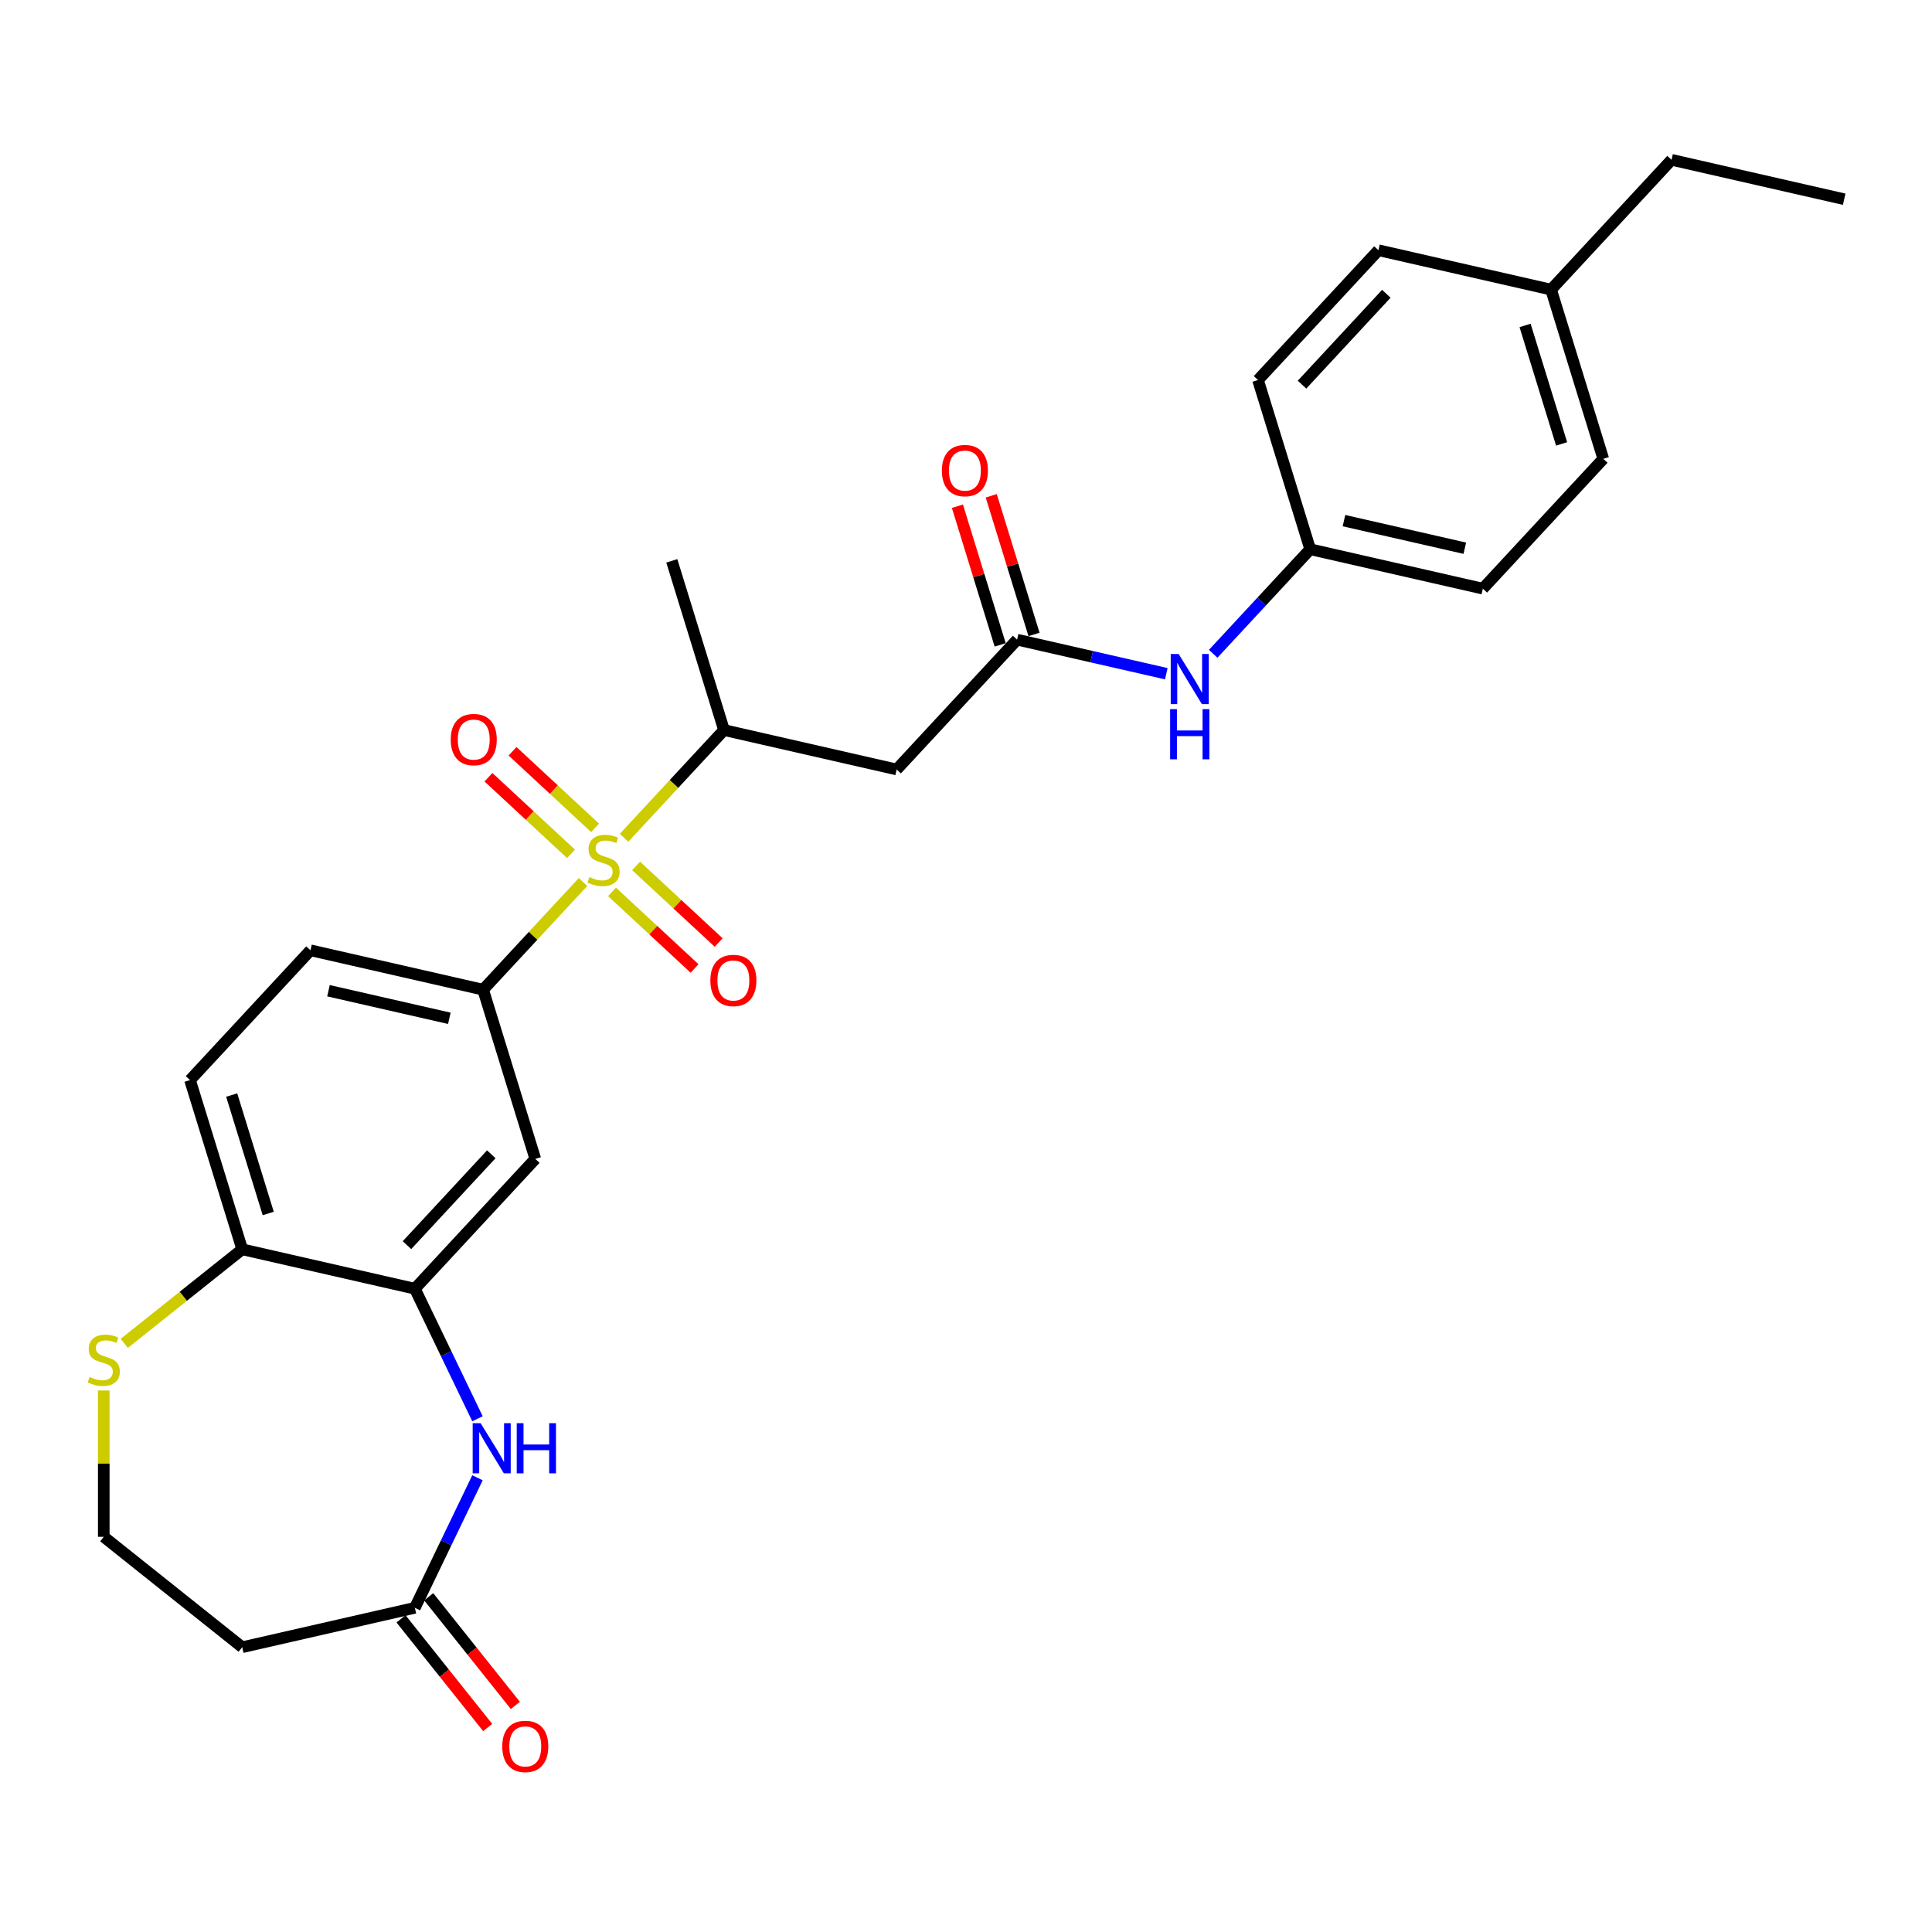 <?xml version='1.0' encoding='iso-8859-1'?>
<svg version='1.1' baseProfile='full'
              xmlns='http://www.w3.org/2000/svg'
                      xmlns:rdkit='http://www.rdkit.org/xml'
                      xmlns:xlink='http://www.w3.org/1999/xlink'
                  xml:space='preserve'
width='1000px' height='1000px' viewBox='0 0 1000 1000'>
<!-- END OF HEADER -->
<rect style='opacity:1.0;fill:#FFFFFF;stroke:none' width='1000' height='1000' x='0' y='0'> </rect>
<path class='bond-0' d='M 301.787,456.51 L 275.922,484.386' style='fill:none;fill-rule:evenodd;stroke:#CCCC00;stroke-width:6px;stroke-linecap:butt;stroke-linejoin:miter;stroke-opacity:1' />
<path class='bond-0' d='M 275.922,484.386 L 250.058,512.261' style='fill:none;fill-rule:evenodd;stroke:#000000;stroke-width:6px;stroke-linecap:butt;stroke-linejoin:miter;stroke-opacity:1' />
<path class='bond-3' d='M 323.015,433.632 L 348.88,405.756' style='fill:none;fill-rule:evenodd;stroke:#CCCC00;stroke-width:6px;stroke-linecap:butt;stroke-linejoin:miter;stroke-opacity:1' />
<path class='bond-3' d='M 348.88,405.756 L 374.745,377.88' style='fill:none;fill-rule:evenodd;stroke:#000000;stroke-width:6px;stroke-linecap:butt;stroke-linejoin:miter;stroke-opacity:1' />
<path class='bond-9' d='M 308.022,428.503 L 286.656,408.679' style='fill:none;fill-rule:evenodd;stroke:#CCCC00;stroke-width:6px;stroke-linecap:butt;stroke-linejoin:miter;stroke-opacity:1' />
<path class='bond-9' d='M 286.656,408.679 L 265.29,388.855' style='fill:none;fill-rule:evenodd;stroke:#FF0000;stroke-width:6px;stroke-linecap:butt;stroke-linejoin:miter;stroke-opacity:1' />
<path class='bond-9' d='M 295.553,441.942 L 274.187,422.117' style='fill:none;fill-rule:evenodd;stroke:#CCCC00;stroke-width:6px;stroke-linecap:butt;stroke-linejoin:miter;stroke-opacity:1' />
<path class='bond-9' d='M 274.187,422.117 L 252.821,402.293' style='fill:none;fill-rule:evenodd;stroke:#FF0000;stroke-width:6px;stroke-linecap:butt;stroke-linejoin:miter;stroke-opacity:1' />
<path class='bond-10' d='M 316.781,461.638 L 338.147,481.463' style='fill:none;fill-rule:evenodd;stroke:#CCCC00;stroke-width:6px;stroke-linecap:butt;stroke-linejoin:miter;stroke-opacity:1' />
<path class='bond-10' d='M 338.147,481.463 L 359.512,501.287' style='fill:none;fill-rule:evenodd;stroke:#FF0000;stroke-width:6px;stroke-linecap:butt;stroke-linejoin:miter;stroke-opacity:1' />
<path class='bond-10' d='M 329.25,448.2 L 350.615,468.025' style='fill:none;fill-rule:evenodd;stroke:#CCCC00;stroke-width:6px;stroke-linecap:butt;stroke-linejoin:miter;stroke-opacity:1' />
<path class='bond-10' d='M 350.615,468.025 L 371.981,487.849' style='fill:none;fill-rule:evenodd;stroke:#FF0000;stroke-width:6px;stroke-linecap:butt;stroke-linejoin:miter;stroke-opacity:1' />
<path class='bond-5' d='M 250.058,512.261 L 277.074,599.848' style='fill:none;fill-rule:evenodd;stroke:#000000;stroke-width:6px;stroke-linecap:butt;stroke-linejoin:miter;stroke-opacity:1' />
<path class='bond-14' d='M 250.058,512.261 L 160.697,491.865' style='fill:none;fill-rule:evenodd;stroke:#000000;stroke-width:6px;stroke-linecap:butt;stroke-linejoin:miter;stroke-opacity:1' />
<path class='bond-14' d='M 232.574,527.074 L 170.022,512.797' style='fill:none;fill-rule:evenodd;stroke:#000000;stroke-width:6px;stroke-linecap:butt;stroke-linejoin:miter;stroke-opacity:1' />
<path class='bond-1' d='M 247.146,734.35 L 230.938,700.694' style='fill:none;fill-rule:evenodd;stroke:#0000FF;stroke-width:6px;stroke-linecap:butt;stroke-linejoin:miter;stroke-opacity:1' />
<path class='bond-1' d='M 230.938,700.694 L 214.731,667.039' style='fill:none;fill-rule:evenodd;stroke:#000000;stroke-width:6px;stroke-linecap:butt;stroke-linejoin:miter;stroke-opacity:1' />
<path class='bond-7' d='M 247.146,764.891 L 230.938,798.546' style='fill:none;fill-rule:evenodd;stroke:#0000FF;stroke-width:6px;stroke-linecap:butt;stroke-linejoin:miter;stroke-opacity:1' />
<path class='bond-7' d='M 230.938,798.546 L 214.731,832.202' style='fill:none;fill-rule:evenodd;stroke:#000000;stroke-width:6px;stroke-linecap:butt;stroke-linejoin:miter;stroke-opacity:1' />
<path class='bond-2' d='M 214.731,667.039 L 277.074,599.848' style='fill:none;fill-rule:evenodd;stroke:#000000;stroke-width:6px;stroke-linecap:butt;stroke-linejoin:miter;stroke-opacity:1' />
<path class='bond-2' d='M 210.644,644.491 L 254.285,597.458' style='fill:none;fill-rule:evenodd;stroke:#000000;stroke-width:6px;stroke-linecap:butt;stroke-linejoin:miter;stroke-opacity:1' />
<path class='bond-28' d='M 214.731,667.039 L 125.37,646.643' style='fill:none;fill-rule:evenodd;stroke:#000000;stroke-width:6px;stroke-linecap:butt;stroke-linejoin:miter;stroke-opacity:1' />
<path class='bond-4' d='M 374.745,377.88 L 464.106,398.276' style='fill:none;fill-rule:evenodd;stroke:#000000;stroke-width:6px;stroke-linecap:butt;stroke-linejoin:miter;stroke-opacity:1' />
<path class='bond-25' d='M 374.745,377.88 L 347.728,290.294' style='fill:none;fill-rule:evenodd;stroke:#000000;stroke-width:6px;stroke-linecap:butt;stroke-linejoin:miter;stroke-opacity:1' />
<path class='bond-6' d='M 464.106,398.276 L 526.449,331.086' style='fill:none;fill-rule:evenodd;stroke:#000000;stroke-width:6px;stroke-linecap:butt;stroke-linejoin:miter;stroke-opacity:1' />
<path class='bond-12' d='M 526.449,331.086 L 565.062,339.899' style='fill:none;fill-rule:evenodd;stroke:#000000;stroke-width:6px;stroke-linecap:butt;stroke-linejoin:miter;stroke-opacity:1' />
<path class='bond-12' d='M 565.062,339.899 L 603.674,348.712' style='fill:none;fill-rule:evenodd;stroke:#0000FF;stroke-width:6px;stroke-linecap:butt;stroke-linejoin:miter;stroke-opacity:1' />
<path class='bond-15' d='M 535.208,328.384 L 524.139,292.501' style='fill:none;fill-rule:evenodd;stroke:#000000;stroke-width:6px;stroke-linecap:butt;stroke-linejoin:miter;stroke-opacity:1' />
<path class='bond-15' d='M 524.139,292.501 L 513.071,256.618' style='fill:none;fill-rule:evenodd;stroke:#FF0000;stroke-width:6px;stroke-linecap:butt;stroke-linejoin:miter;stroke-opacity:1' />
<path class='bond-15' d='M 517.691,333.787 L 506.622,297.904' style='fill:none;fill-rule:evenodd;stroke:#000000;stroke-width:6px;stroke-linecap:butt;stroke-linejoin:miter;stroke-opacity:1' />
<path class='bond-15' d='M 506.622,297.904 L 495.554,262.021' style='fill:none;fill-rule:evenodd;stroke:#FF0000;stroke-width:6px;stroke-linecap:butt;stroke-linejoin:miter;stroke-opacity:1' />
<path class='bond-13' d='M 214.731,832.202 L 125.37,852.598' style='fill:none;fill-rule:evenodd;stroke:#000000;stroke-width:6px;stroke-linecap:butt;stroke-linejoin:miter;stroke-opacity:1' />
<path class='bond-16' d='M 207.564,837.917 L 229.991,866.039' style='fill:none;fill-rule:evenodd;stroke:#000000;stroke-width:6px;stroke-linecap:butt;stroke-linejoin:miter;stroke-opacity:1' />
<path class='bond-16' d='M 229.991,866.039 L 252.418,894.161' style='fill:none;fill-rule:evenodd;stroke:#FF0000;stroke-width:6px;stroke-linecap:butt;stroke-linejoin:miter;stroke-opacity:1' />
<path class='bond-16' d='M 221.897,826.487 L 244.324,854.609' style='fill:none;fill-rule:evenodd;stroke:#000000;stroke-width:6px;stroke-linecap:butt;stroke-linejoin:miter;stroke-opacity:1' />
<path class='bond-16' d='M 244.324,854.609 L 266.75,882.732' style='fill:none;fill-rule:evenodd;stroke:#FF0000;stroke-width:6px;stroke-linecap:butt;stroke-linejoin:miter;stroke-opacity:1' />
<path class='bond-8' d='M 125.37,646.643 L 98.353,559.056' style='fill:none;fill-rule:evenodd;stroke:#000000;stroke-width:6px;stroke-linecap:butt;stroke-linejoin:miter;stroke-opacity:1' />
<path class='bond-8' d='M 138.835,628.101 L 119.923,566.791' style='fill:none;fill-rule:evenodd;stroke:#000000;stroke-width:6px;stroke-linecap:butt;stroke-linejoin:miter;stroke-opacity:1' />
<path class='bond-11' d='M 125.37,646.643 L 94.846,670.985' style='fill:none;fill-rule:evenodd;stroke:#000000;stroke-width:6px;stroke-linecap:butt;stroke-linejoin:miter;stroke-opacity:1' />
<path class='bond-11' d='M 94.846,670.985 L 64.323,695.326' style='fill:none;fill-rule:evenodd;stroke:#CCCC00;stroke-width:6px;stroke-linecap:butt;stroke-linejoin:miter;stroke-opacity:1' />
<path class='bond-18' d='M 53.708,719.721 L 53.708,757.585' style='fill:none;fill-rule:evenodd;stroke:#CCCC00;stroke-width:6px;stroke-linecap:butt;stroke-linejoin:miter;stroke-opacity:1' />
<path class='bond-18' d='M 53.708,757.585 L 53.708,795.45' style='fill:none;fill-rule:evenodd;stroke:#000000;stroke-width:6px;stroke-linecap:butt;stroke-linejoin:miter;stroke-opacity:1' />
<path class='bond-19' d='M 627.946,338.403 L 653.05,311.347' style='fill:none;fill-rule:evenodd;stroke:#0000FF;stroke-width:6px;stroke-linecap:butt;stroke-linejoin:miter;stroke-opacity:1' />
<path class='bond-19' d='M 653.05,311.347 L 678.154,284.291' style='fill:none;fill-rule:evenodd;stroke:#000000;stroke-width:6px;stroke-linecap:butt;stroke-linejoin:miter;stroke-opacity:1' />
<path class='bond-29' d='M 125.37,852.598 L 53.708,795.45' style='fill:none;fill-rule:evenodd;stroke:#000000;stroke-width:6px;stroke-linecap:butt;stroke-linejoin:miter;stroke-opacity:1' />
<path class='bond-17' d='M 160.697,491.865 L 98.353,559.056' style='fill:none;fill-rule:evenodd;stroke:#000000;stroke-width:6px;stroke-linecap:butt;stroke-linejoin:miter;stroke-opacity:1' />
<path class='bond-21' d='M 678.154,284.291 L 651.137,196.705' style='fill:none;fill-rule:evenodd;stroke:#000000;stroke-width:6px;stroke-linecap:butt;stroke-linejoin:miter;stroke-opacity:1' />
<path class='bond-22' d='M 678.154,284.291 L 767.514,304.687' style='fill:none;fill-rule:evenodd;stroke:#000000;stroke-width:6px;stroke-linecap:butt;stroke-linejoin:miter;stroke-opacity:1' />
<path class='bond-22' d='M 695.637,269.478 L 758.189,283.756' style='fill:none;fill-rule:evenodd;stroke:#000000;stroke-width:6px;stroke-linecap:butt;stroke-linejoin:miter;stroke-opacity:1' />
<path class='bond-20' d='M 802.841,149.91 L 829.858,237.497' style='fill:none;fill-rule:evenodd;stroke:#000000;stroke-width:6px;stroke-linecap:butt;stroke-linejoin:miter;stroke-opacity:1' />
<path class='bond-20' d='M 789.376,168.451 L 808.288,229.762' style='fill:none;fill-rule:evenodd;stroke:#000000;stroke-width:6px;stroke-linecap:butt;stroke-linejoin:miter;stroke-opacity:1' />
<path class='bond-26' d='M 802.841,149.91 L 865.185,82.719' style='fill:none;fill-rule:evenodd;stroke:#000000;stroke-width:6px;stroke-linecap:butt;stroke-linejoin:miter;stroke-opacity:1' />
<path class='bond-30' d='M 802.841,149.91 L 713.481,129.514' style='fill:none;fill-rule:evenodd;stroke:#000000;stroke-width:6px;stroke-linecap:butt;stroke-linejoin:miter;stroke-opacity:1' />
<path class='bond-23' d='M 651.137,196.705 L 713.481,129.514' style='fill:none;fill-rule:evenodd;stroke:#000000;stroke-width:6px;stroke-linecap:butt;stroke-linejoin:miter;stroke-opacity:1' />
<path class='bond-23' d='M 673.926,199.095 L 717.567,152.061' style='fill:none;fill-rule:evenodd;stroke:#000000;stroke-width:6px;stroke-linecap:butt;stroke-linejoin:miter;stroke-opacity:1' />
<path class='bond-24' d='M 767.514,304.687 L 829.858,237.497' style='fill:none;fill-rule:evenodd;stroke:#000000;stroke-width:6px;stroke-linecap:butt;stroke-linejoin:miter;stroke-opacity:1' />
<path class='bond-27' d='M 865.185,82.719 L 954.545,103.115' style='fill:none;fill-rule:evenodd;stroke:#000000;stroke-width:6px;stroke-linecap:butt;stroke-linejoin:miter;stroke-opacity:1' />
<path  class='atom-0' d='M 305.069 453.98
Q 305.362 454.09, 306.572 454.603
Q 307.782 455.117, 309.102 455.447
Q 310.458 455.74, 311.778 455.74
Q 314.234 455.74, 315.664 454.567
Q 317.094 453.357, 317.094 451.267
Q 317.094 449.837, 316.361 448.957
Q 315.664 448.077, 314.564 447.601
Q 313.464 447.124, 311.631 446.574
Q 309.322 445.878, 307.928 445.218
Q 306.572 444.558, 305.582 443.164
Q 304.629 441.771, 304.629 439.425
Q 304.629 436.162, 306.828 434.145
Q 309.065 432.129, 313.464 432.129
Q 316.471 432.129, 319.881 433.559
L 319.037 436.382
Q 315.921 435.098, 313.574 435.098
Q 311.045 435.098, 309.651 436.162
Q 308.258 437.188, 308.295 438.985
Q 308.295 440.378, 308.992 441.221
Q 309.725 442.065, 310.751 442.541
Q 311.815 443.018, 313.574 443.568
Q 315.921 444.301, 317.314 445.034
Q 318.707 445.768, 319.697 447.271
Q 320.724 448.737, 320.724 451.267
Q 320.724 454.86, 318.304 456.803
Q 315.921 458.71, 311.925 458.71
Q 309.615 458.71, 307.855 458.196
Q 306.132 457.72, 304.079 456.877
L 305.069 453.98
' fill='#CCCC00'/>
<path  class='atom-2' d='M 248.762 736.641
L 257.268 750.39
Q 258.111 751.747, 259.468 754.203
Q 260.824 756.66, 260.898 756.806
L 260.898 736.641
L 264.344 736.641
L 264.344 762.599
L 260.788 762.599
L 251.658 747.567
Q 250.595 745.807, 249.459 743.791
Q 248.359 741.774, 248.029 741.151
L 248.029 762.599
L 244.656 762.599
L 244.656 736.641
L 248.762 736.641
' fill='#0000FF'/>
<path  class='atom-2' d='M 267.46 736.641
L 270.98 736.641
L 270.98 747.677
L 284.252 747.677
L 284.252 736.641
L 287.772 736.641
L 287.772 762.599
L 284.252 762.599
L 284.252 750.61
L 270.98 750.61
L 270.98 762.599
L 267.46 762.599
L 267.46 736.641
' fill='#0000FF'/>
<path  class='atom-10' d='M 233.295 382.801
Q 233.295 376.568, 236.375 373.085
Q 239.455 369.602, 245.211 369.602
Q 250.967 369.602, 254.047 373.085
Q 257.126 376.568, 257.126 382.801
Q 257.126 389.107, 254.01 392.7
Q 250.894 396.256, 245.211 396.256
Q 239.491 396.256, 236.375 392.7
Q 233.295 389.143, 233.295 382.801
M 245.211 393.323
Q 249.17 393.323, 251.297 390.683
Q 253.46 388.007, 253.46 382.801
Q 253.46 377.704, 251.297 375.138
Q 249.17 372.535, 245.211 372.535
Q 241.251 372.535, 239.088 375.101
Q 236.961 377.668, 236.961 382.801
Q 236.961 388.043, 239.088 390.683
Q 241.251 393.323, 245.211 393.323
' fill='#FF0000'/>
<path  class='atom-11' d='M 367.676 507.488
Q 367.676 501.255, 370.756 497.772
Q 373.836 494.289, 379.592 494.289
Q 385.348 494.289, 388.428 497.772
Q 391.507 501.255, 391.507 507.488
Q 391.507 513.794, 388.391 517.387
Q 385.275 520.943, 379.592 520.943
Q 373.872 520.943, 370.756 517.387
Q 367.676 513.831, 367.676 507.488
M 379.592 518.01
Q 383.551 518.01, 385.678 515.371
Q 387.841 512.694, 387.841 507.488
Q 387.841 502.392, 385.678 499.825
Q 383.551 497.222, 379.592 497.222
Q 375.632 497.222, 373.469 499.789
Q 371.343 502.355, 371.343 507.488
Q 371.343 512.731, 373.469 515.371
Q 375.632 518.01, 379.592 518.01
' fill='#FF0000'/>
<path  class='atom-12' d='M 46.376 712.7
Q 46.669 712.81, 47.879 713.323
Q 49.089 713.837, 50.409 714.167
Q 51.765 714.46, 53.085 714.46
Q 55.542 714.46, 56.971 713.287
Q 58.401 712.077, 58.401 709.987
Q 58.401 708.557, 57.668 707.677
Q 56.971 706.797, 55.872 706.321
Q 54.772 705.844, 52.938 705.294
Q 50.629 704.597, 49.236 703.938
Q 47.879 703.278, 46.889 701.884
Q 45.936 700.491, 45.936 698.145
Q 45.936 694.882, 48.136 692.865
Q 50.372 690.849, 54.772 690.849
Q 57.778 690.849, 61.188 692.279
L 60.344 695.102
Q 57.228 693.818, 54.882 693.818
Q 52.352 693.818, 50.959 694.882
Q 49.565 695.908, 49.602 697.705
Q 49.602 699.098, 50.299 699.941
Q 51.032 700.784, 52.059 701.261
Q 53.122 701.738, 54.882 702.288
Q 57.228 703.021, 58.621 703.754
Q 60.014 704.487, 61.004 705.991
Q 62.031 707.457, 62.031 709.987
Q 62.031 713.58, 59.611 715.523
Q 57.228 717.43, 53.232 717.43
Q 50.922 717.43, 49.162 716.916
Q 47.439 716.44, 45.386 715.596
L 46.376 712.7
' fill='#CCCC00'/>
<path  class='atom-13' d='M 610.072 338.503
L 618.578 352.252
Q 619.421 353.608, 620.778 356.065
Q 622.134 358.521, 622.208 358.668
L 622.208 338.503
L 625.654 338.503
L 625.654 364.461
L 622.098 364.461
L 612.969 349.429
Q 611.905 347.669, 610.769 345.652
Q 609.669 343.636, 609.339 343.012
L 609.339 364.461
L 605.966 364.461
L 605.966 338.503
L 610.072 338.503
' fill='#0000FF'/>
<path  class='atom-13' d='M 605.654 367.056
L 609.174 367.056
L 609.174 378.092
L 622.446 378.092
L 622.446 367.056
L 625.966 367.056
L 625.966 393.014
L 622.446 393.014
L 622.446 381.025
L 609.174 381.025
L 609.174 393.014
L 605.654 393.014
L 605.654 367.056
' fill='#0000FF'/>
<path  class='atom-16' d='M 487.517 243.573
Q 487.517 237.34, 490.597 233.857
Q 493.676 230.374, 499.432 230.374
Q 505.189 230.374, 508.268 233.857
Q 511.348 237.34, 511.348 243.573
Q 511.348 249.879, 508.232 253.472
Q 505.115 257.028, 499.432 257.028
Q 493.713 257.028, 490.597 253.472
Q 487.517 249.915, 487.517 243.573
M 499.432 254.095
Q 503.392 254.095, 505.519 251.455
Q 507.682 248.779, 507.682 243.573
Q 507.682 238.476, 505.519 235.91
Q 503.392 233.307, 499.432 233.307
Q 495.473 233.307, 493.31 235.873
Q 491.183 238.44, 491.183 243.573
Q 491.183 248.815, 493.31 251.455
Q 495.473 254.095, 499.432 254.095
' fill='#FF0000'/>
<path  class='atom-17' d='M 259.963 903.937
Q 259.963 897.704, 263.043 894.221
Q 266.123 890.738, 271.879 890.738
Q 277.635 890.738, 280.715 894.221
Q 283.795 897.704, 283.795 903.937
Q 283.795 910.243, 280.678 913.836
Q 277.562 917.392, 271.879 917.392
Q 266.159 917.392, 263.043 913.836
Q 259.963 910.28, 259.963 903.937
M 271.879 914.459
Q 275.839 914.459, 277.965 911.819
Q 280.128 909.143, 280.128 903.937
Q 280.128 898.841, 277.965 896.274
Q 275.839 893.671, 271.879 893.671
Q 267.919 893.671, 265.756 896.237
Q 263.63 898.804, 263.63 903.937
Q 263.63 909.18, 265.756 911.819
Q 267.919 914.459, 271.879 914.459
' fill='#FF0000'/>
</svg>
